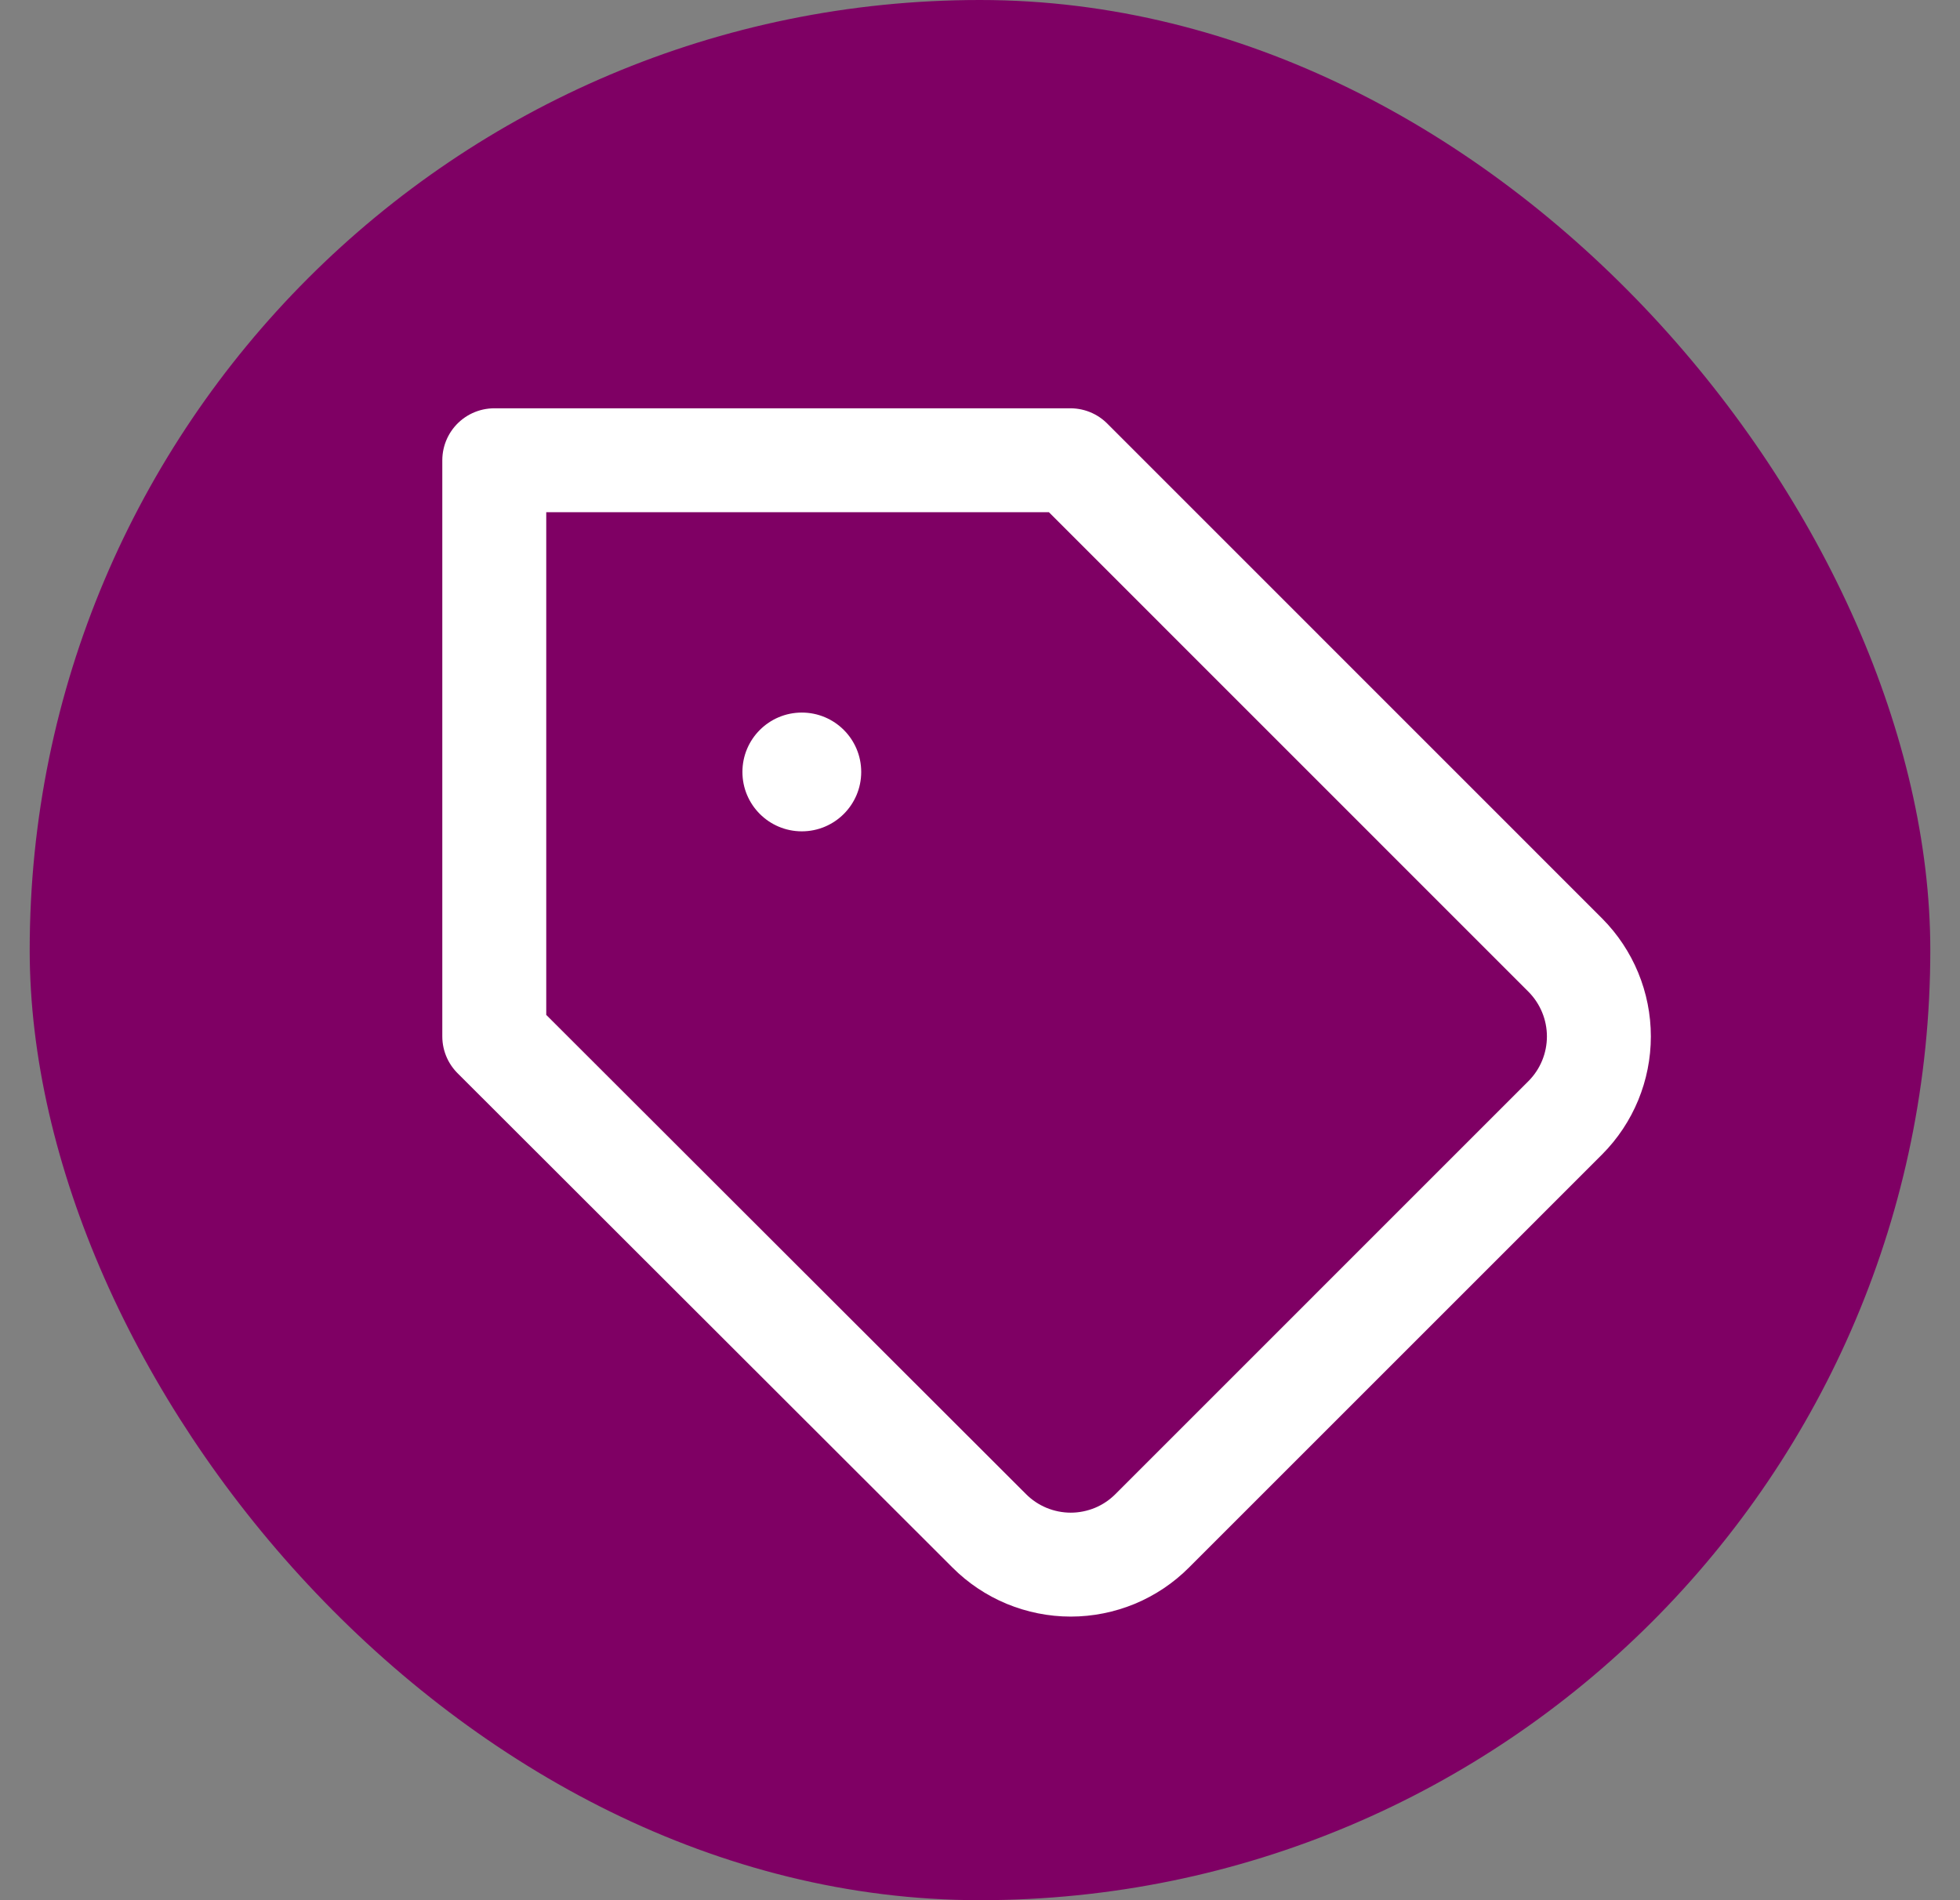 <svg width="33" height="32" viewBox="0 0 33 32" fill="none" xmlns="http://www.w3.org/2000/svg">
<rect x="0" y="0" width="33" height="32" fill="#808080" stroke="none"/>
<rect x="0.5" width="32" height="32" rx="16" fill="#7F0064"/>
<g clip-path="url(#clip0_1863_4238)">
<path d="M26.356 18.822L19.4 25.779C19.22 25.96 19.006 26.103 18.771 26.201C18.535 26.298 18.283 26.349 18.028 26.349C17.773 26.349 17.52 26.298 17.285 26.201C17.049 26.103 16.835 25.96 16.655 25.779L8.322 17.454V7.751H18.023L26.356 16.086C26.717 16.45 26.92 16.942 26.92 17.454C26.92 17.967 26.717 18.459 26.356 18.822Z" stroke="white" stroke-width="1.75" stroke-linecap="round" stroke-linejoin="round"/>
<circle cx="13.5" cy="13" r="1" fill="white"/>
</g>
<defs>
<clipPath id="clip0_1863_4238">
<rect width="24.32" height="24.32" fill="white" transform="translate(5.62 6.4)"/>
</clipPath>
</defs>
</svg>
